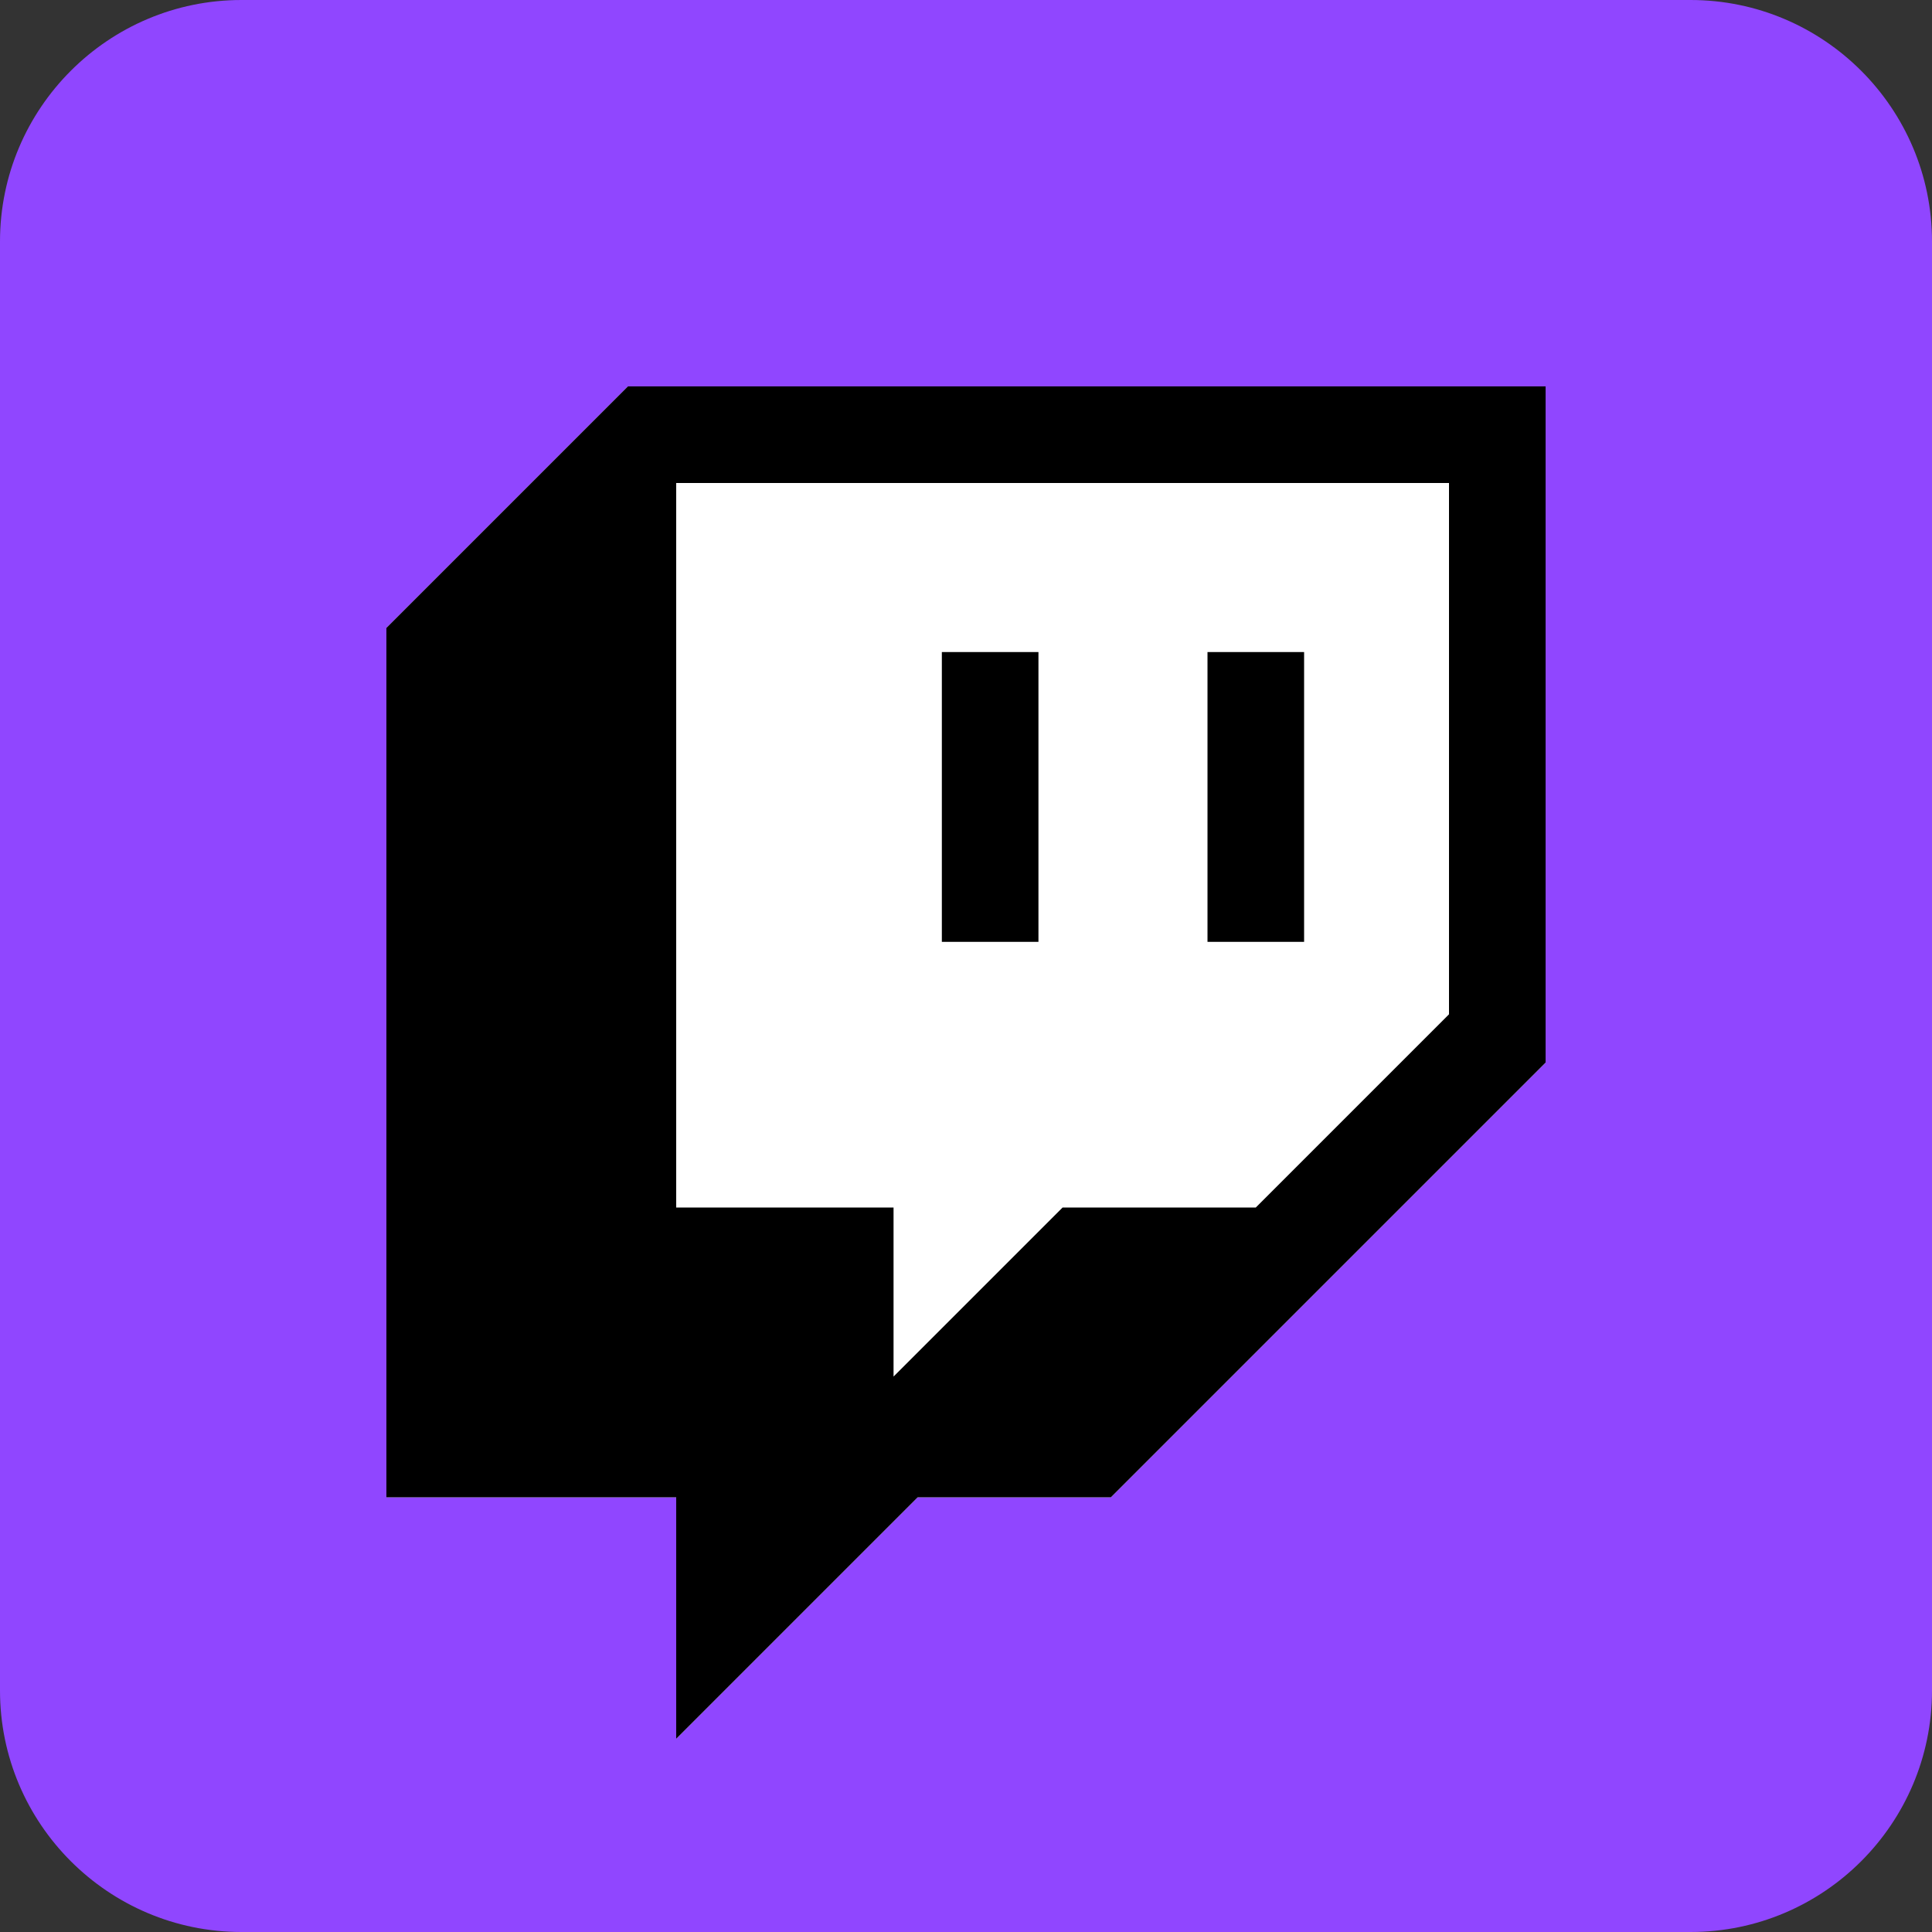 <svg width="20" height="20" viewBox="0 0 20 20" fill="none" xmlns="http://www.w3.org/2000/svg">
<rect x="0" y="0" width="20" height="20" fill="#333333" stroke="none"/>
<g clip-path="url(#clip0_655_2057)">
<path d="M17.5 0H2.5C1.121 0 0 1.121 0 2.5V17.5C0 18.879 1.121 20 2.5 20H17.5C18.879 20 20 18.879 20 17.5V2.5C20 1.121 18.879 0 17.5 0Z" fill="#9046FF"/>
<path d="M6.5 4L4 6.5V15.5H7V18L9.5 15.5H11.5L16 11V4H6.5Z" fill="white"/>
<path d="M6.5 4L4 6.5V15.5H7V18L9.5 15.5H11.5L16 11V4H6.5ZM15 10.5L13 12.5H11L9.25 14.25V12.5H7V5H15V10.5H15Z" fill="black"/>
<path d="M13.5 6.75H12.5V9.75H13.5V6.75Z" fill="black"/>
<path d="M10.75 6.75H9.75V9.75H10.75V6.75Z" fill="black"/>
</g>
<defs>
<clipPath id="clip0_655_2057">
<rect width="20" height="20" fill="white"/>
</clipPath>
</defs>
</svg>
